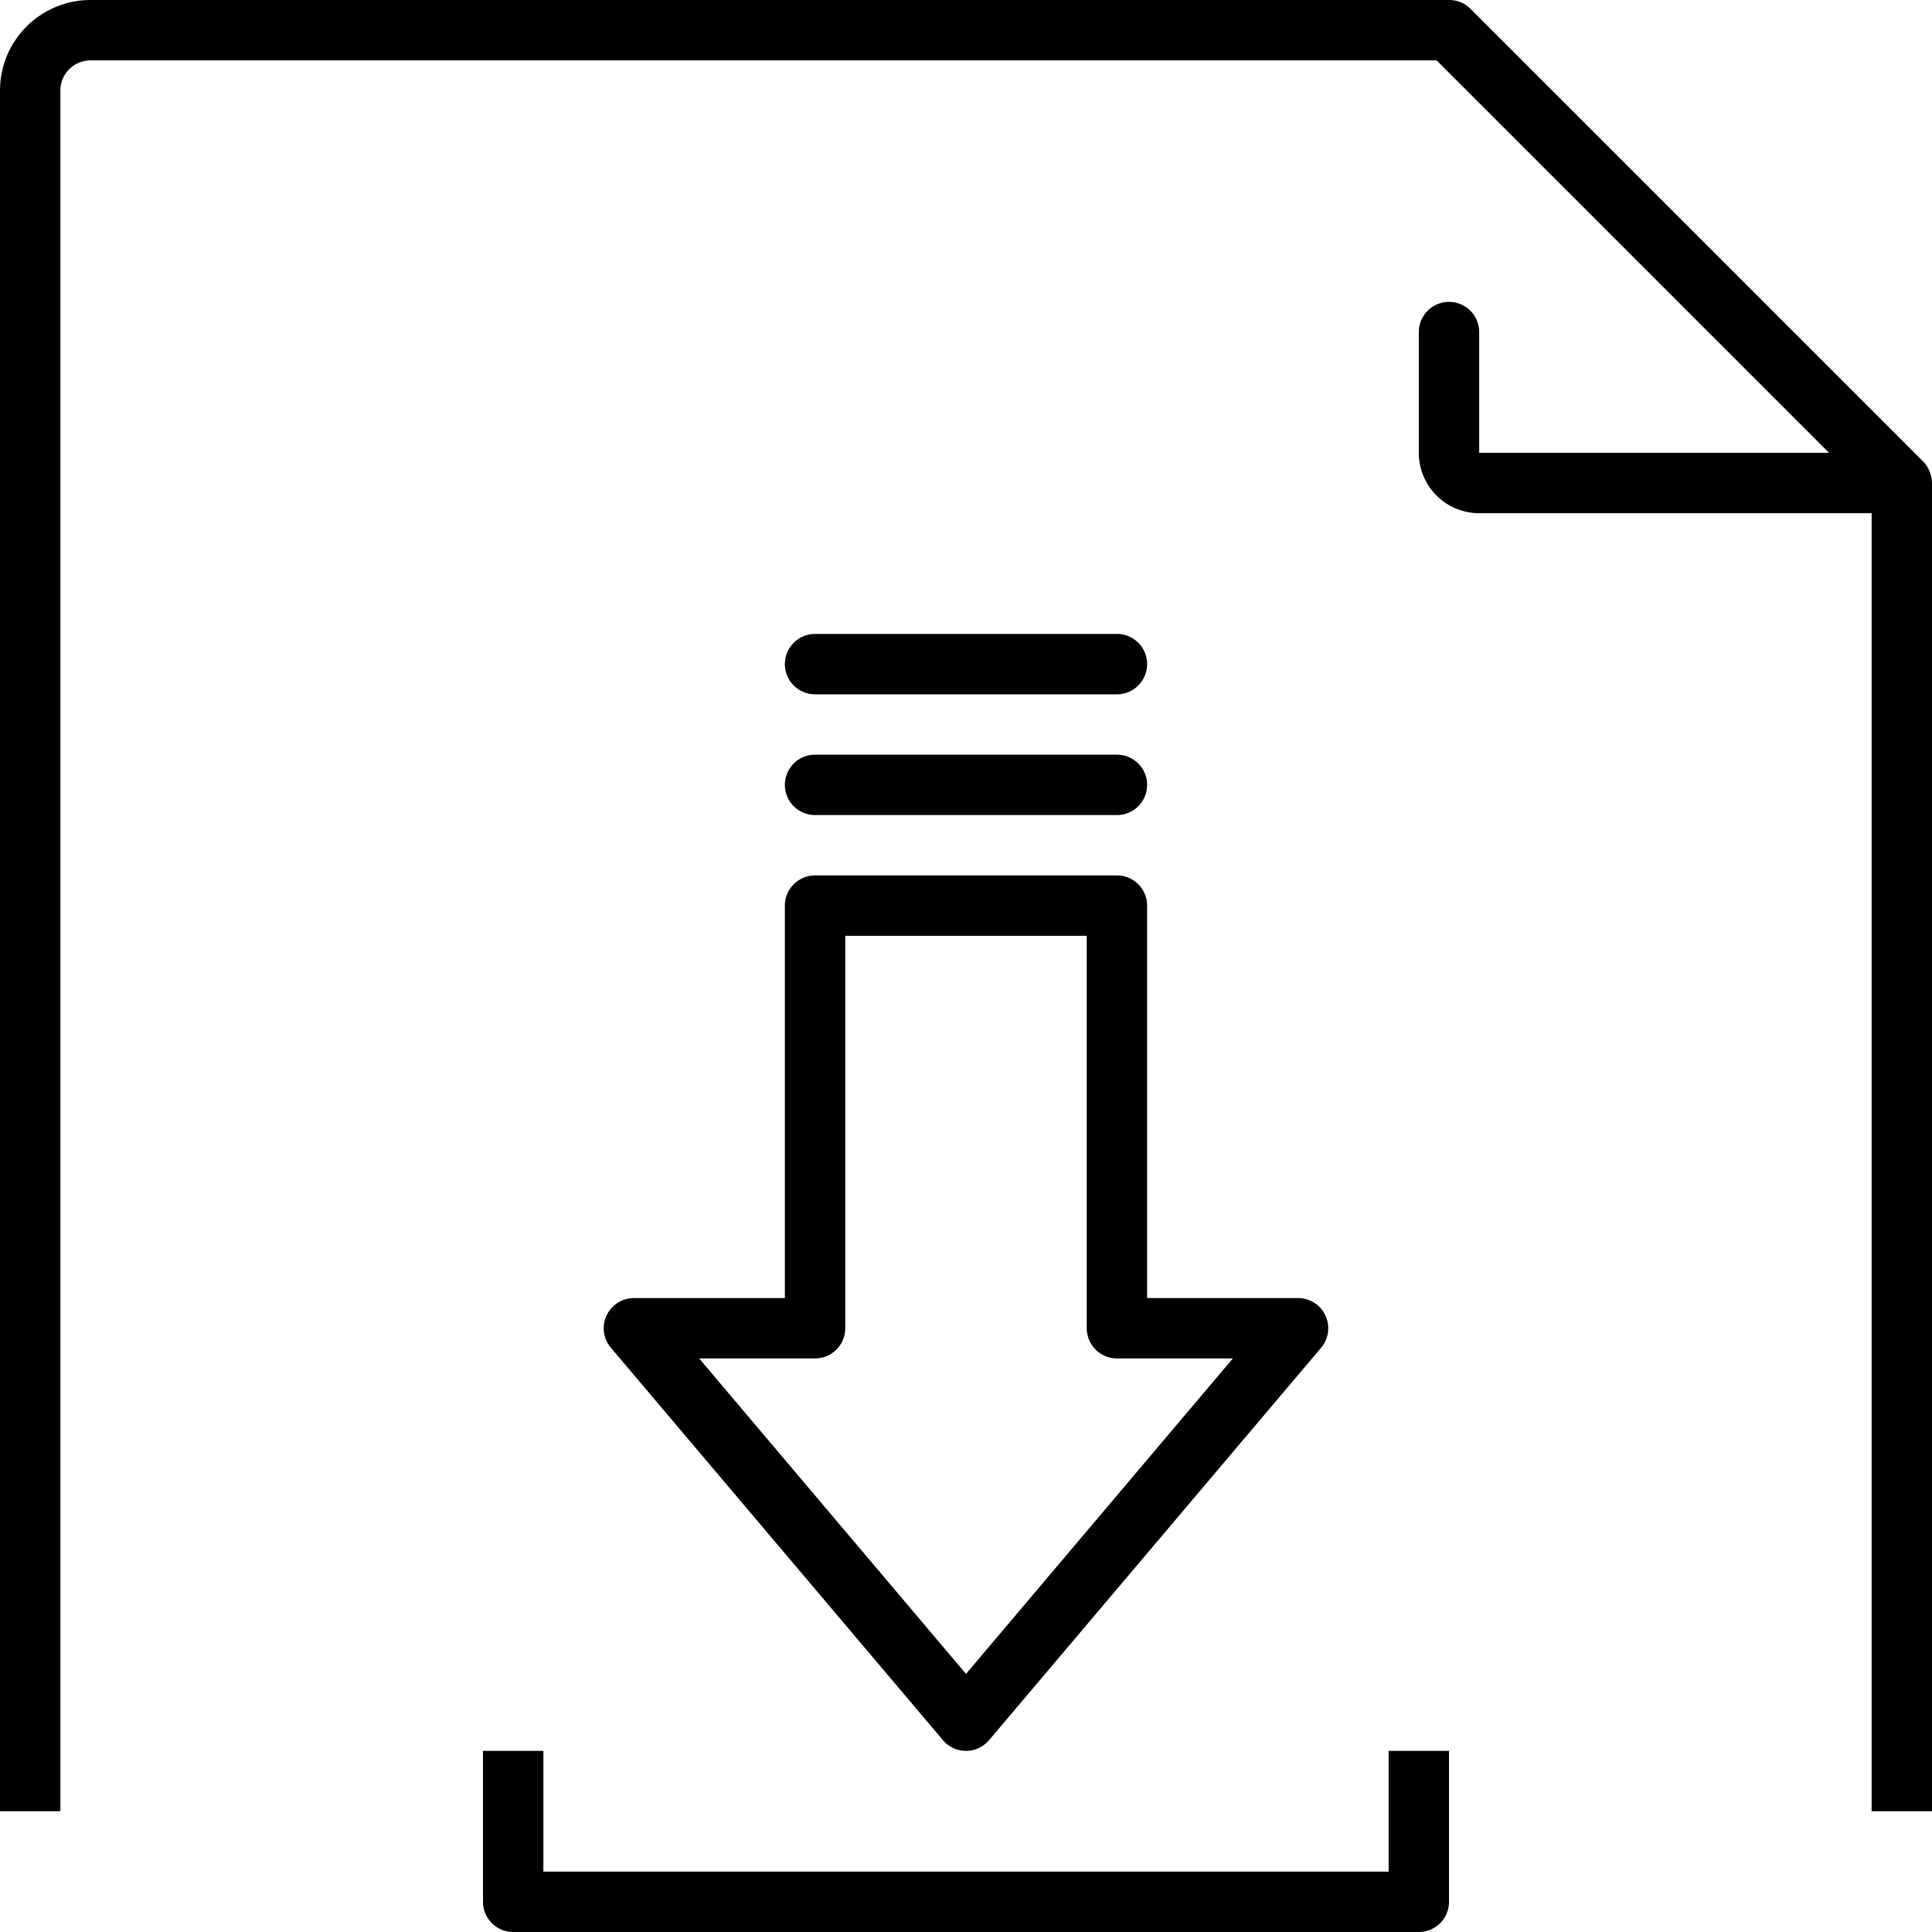 <svg xmlns="http://www.w3.org/2000/svg" viewBox="0 0 64 64"><title>icon</title><path d="M46,62H18V58H16v5a1,1,0,0,0,1,1H47a1,1,0,0,0,1-1V58H46Z"/><path d="M26,43H21a1,1,0,0,0-.76,1.65l11,13a1,1,0,0,0,1.52,0l11-13A1,1,0,0,0,43,43H38V30a1,1,0,0,0-1-1H27a1,1,0,0,0-1,1Zm1,2a1,1,0,0,0,1-1V31h8V44a1,1,0,0,0,1,1h3.84L32,55.45,23.16,45Z"/><path d="M27,27H37a1,1,0,0,0,0-2H27a1,1,0,0,0,0,2Z"/><path d="M27,23H37a1,1,0,0,0,0-2H27a1,1,0,0,0,0,2Z"/><path d="M63.92,15.62a.93.93,0,0,0-.21-.33l-15-15A1,1,0,0,0,48,0H3A3,3,0,0,0,0,3V60H2V3A1,1,0,0,1,3,2H47.59l13,13H49V11a1,1,0,0,0-2,0v4a2,2,0,0,0,2,2H62V60h2V16A1,1,0,0,0,63.92,15.62Z"/></svg>